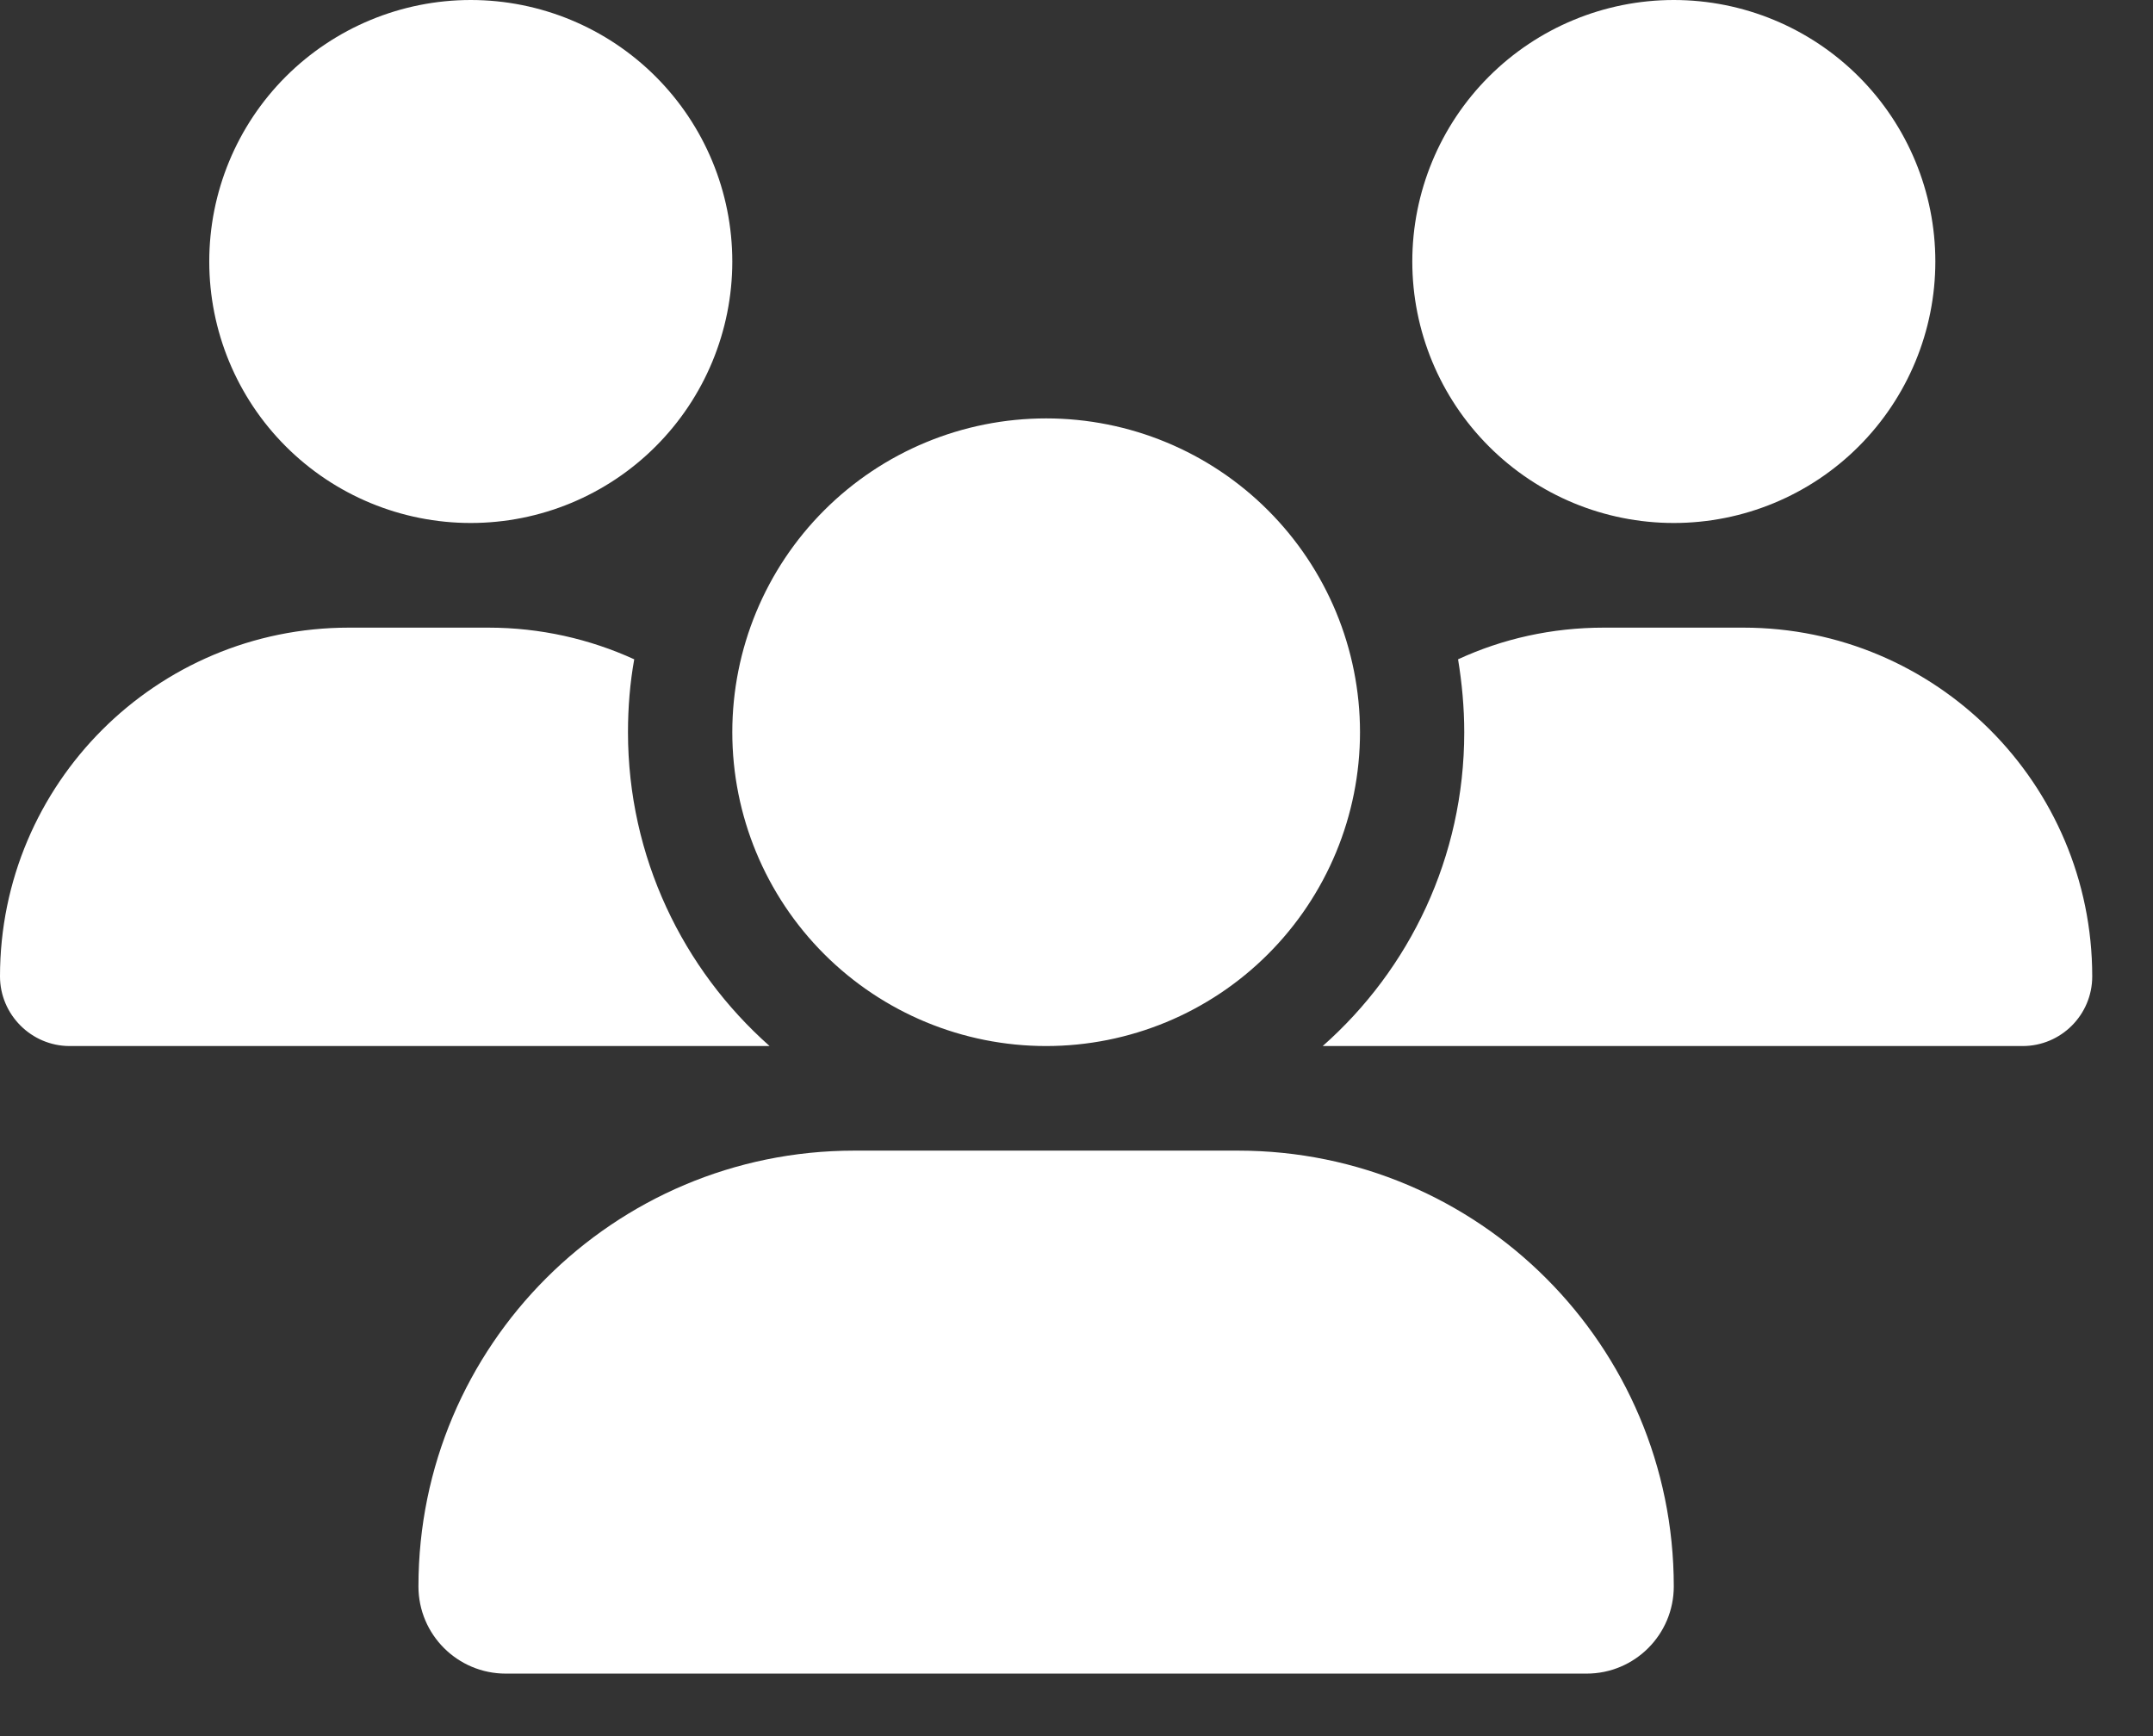 <svg width="31" height="25" viewBox="0 0 31 25" fill="none" xmlns="http://www.w3.org/2000/svg">
<rect x="0" y="0" width="31" height="25" fill="#333333" stroke="none"/>
<path d="M6.778 0C7.777 0 8.735 0.397 9.441 1.103C10.147 1.809 10.544 2.767 10.544 3.766C10.544 4.764 10.147 5.722 9.441 6.428C8.735 7.135 7.777 7.531 6.778 7.531C5.78 7.531 4.822 7.135 4.115 6.428C3.409 5.722 3.013 4.764 3.013 3.766C3.013 2.767 3.409 1.809 4.115 1.103C4.822 0.397 5.78 0 6.778 0ZM24.1 0C25.099 0 26.057 0.397 26.763 1.103C27.469 1.809 27.866 2.767 27.866 3.766C27.866 4.764 27.469 5.722 26.763 6.428C26.057 7.135 25.099 7.531 24.1 7.531C23.102 7.531 22.144 7.135 21.438 6.428C20.732 5.722 20.335 4.764 20.335 3.766C20.335 2.767 20.732 1.809 21.438 1.103C22.144 0.397 23.102 0 24.1 0ZM0 14.06C0 11.288 2.25 9.038 5.022 9.038H7.032C7.781 9.038 8.492 9.202 9.132 9.494C9.071 9.833 9.042 10.186 9.042 10.544C9.042 12.342 9.833 13.957 11.081 15.063C11.071 15.063 11.062 15.063 11.048 15.063H1.003C0.452 15.063 0 14.611 0 14.06ZM19.078 15.063C19.069 15.063 19.059 15.063 19.045 15.063C20.297 13.957 21.083 12.342 21.083 10.544C21.083 10.186 21.05 9.838 20.994 9.494C21.634 9.198 22.345 9.038 23.093 9.038H25.103C27.875 9.038 30.125 11.288 30.125 14.06C30.125 14.616 29.674 15.063 29.123 15.063H19.078ZM10.544 10.544C10.544 9.345 11.02 8.196 11.867 7.349C12.715 6.501 13.864 6.025 15.063 6.025C16.261 6.025 17.411 6.501 18.258 7.349C19.105 8.196 19.582 9.345 19.582 10.544C19.582 11.742 19.105 12.892 18.258 13.739C17.411 14.587 16.261 15.063 15.063 15.063C13.864 15.063 12.715 14.587 11.867 13.739C11.02 12.892 10.544 11.742 10.544 10.544ZM6.025 22.844C6.025 19.379 8.835 16.569 12.3 16.569H17.826C21.29 16.569 24.1 19.379 24.1 22.844C24.1 23.536 23.54 24.1 22.844 24.1H7.282C6.59 24.1 6.025 23.54 6.025 22.844Z" fill="white"/>
</svg>
